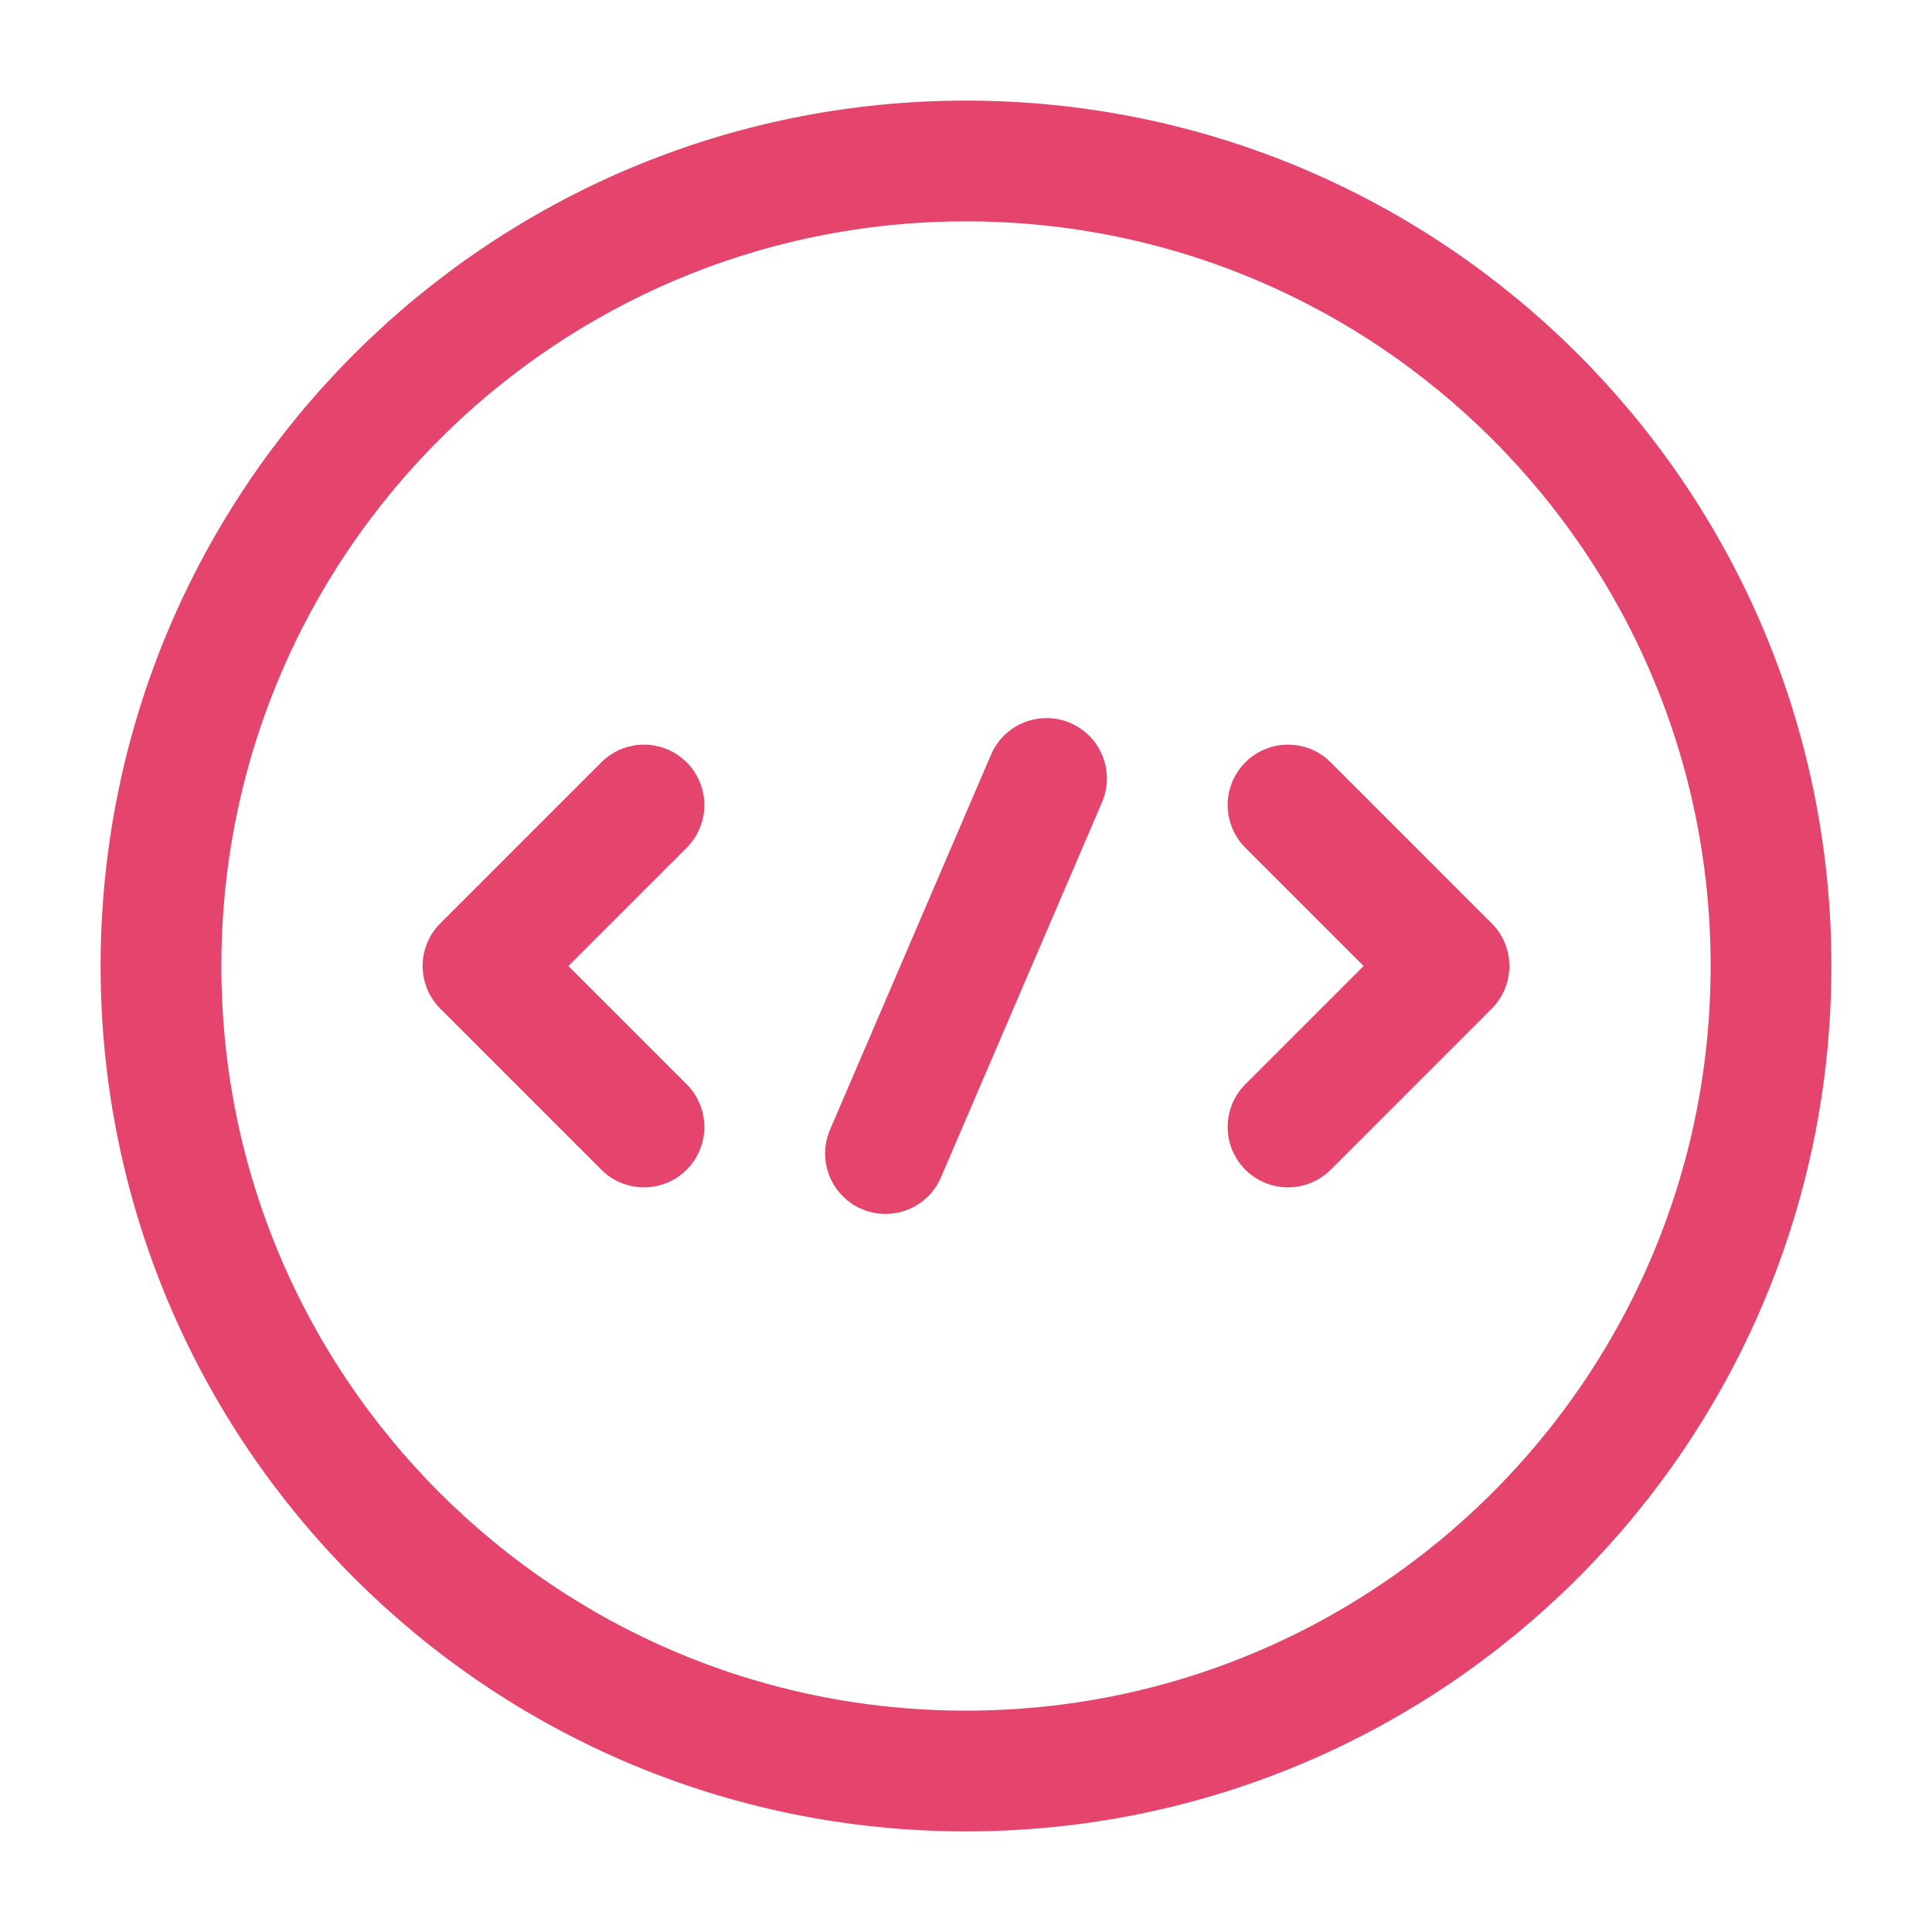 <?xml version="1.0" encoding="UTF-8"?>
<svg xmlns="http://www.w3.org/2000/svg" width="40" height="40" viewBox="0 0 40 40" fill="none">
  <path d="M13.333 16.667L10 20L13.333 23.333" stroke="#E5446D" stroke-width="2.5" stroke-miterlimit="10" stroke-linecap="round" stroke-linejoin="round"></path>
  <path d="M26.667 16.667L30 20L26.667 23.333" stroke="#E5446D" stroke-width="2.5" stroke-miterlimit="10" stroke-linecap="round" stroke-linejoin="round"></path>
  <path d="M20 36.667C29.205 36.667 36.667 29.205 36.667 20C36.667 10.795 29.205 3.333 20 3.333C10.795 3.333 3.333 10.795 3.333 20C3.333 29.205 10.795 36.667 20 36.667Z" stroke="#E5446D" stroke-width="2.5" stroke-miterlimit="10" stroke-linecap="round" stroke-linejoin="round"></path>
  <path d="M21.667 16.117L18.333 23.883" stroke="#E5446D" stroke-width="2.5" stroke-miterlimit="10" stroke-linecap="round" stroke-linejoin="round"></path>
</svg>
